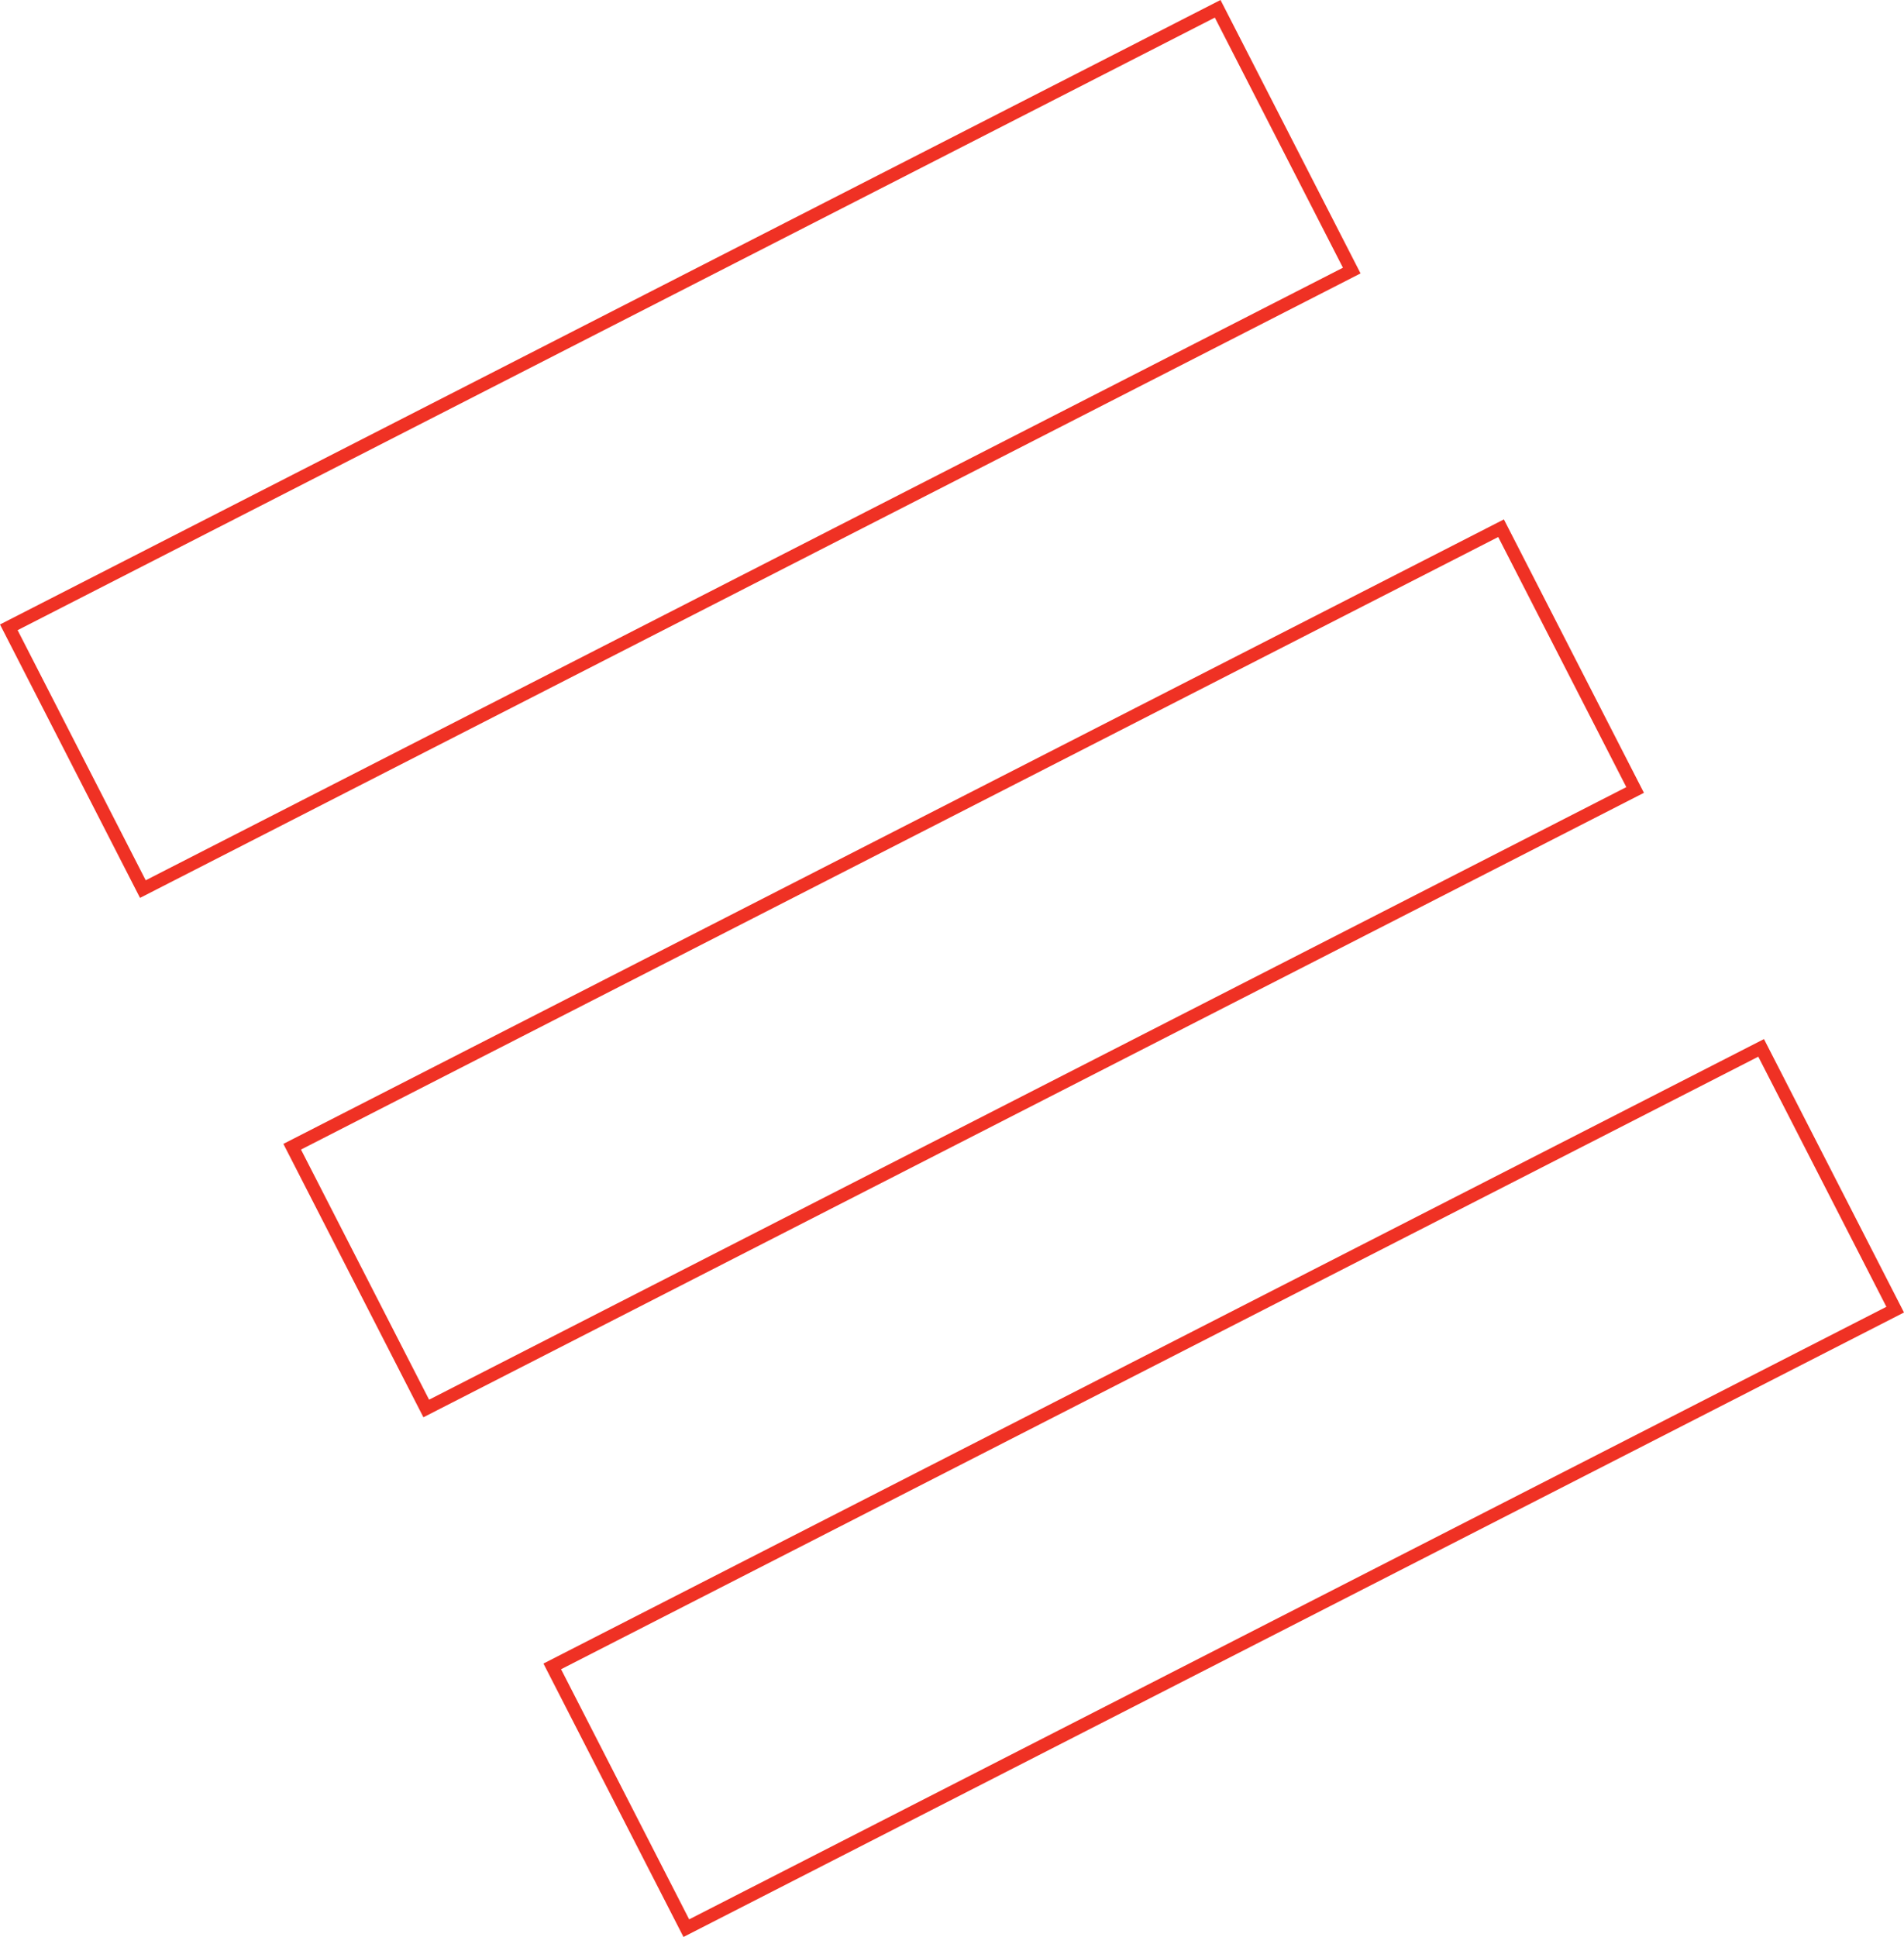<?xml version="1.0" encoding="UTF-8"?> <svg xmlns="http://www.w3.org/2000/svg" width="291" height="296" viewBox="0 0 291 296" fill="none"> <path d="M1.346 95.865L186.104 1.345L206.595 41.347L21.836 135.867L1.346 95.865ZM104.895 294.655L84.405 254.653L269.164 160.133L289.654 200.135L104.895 294.655ZM44.657 175.239L229.415 80.719L249.906 120.72L65.147 215.24L44.657 175.239Z" stroke="#EF3124" stroke-width="2"></path> </svg> 